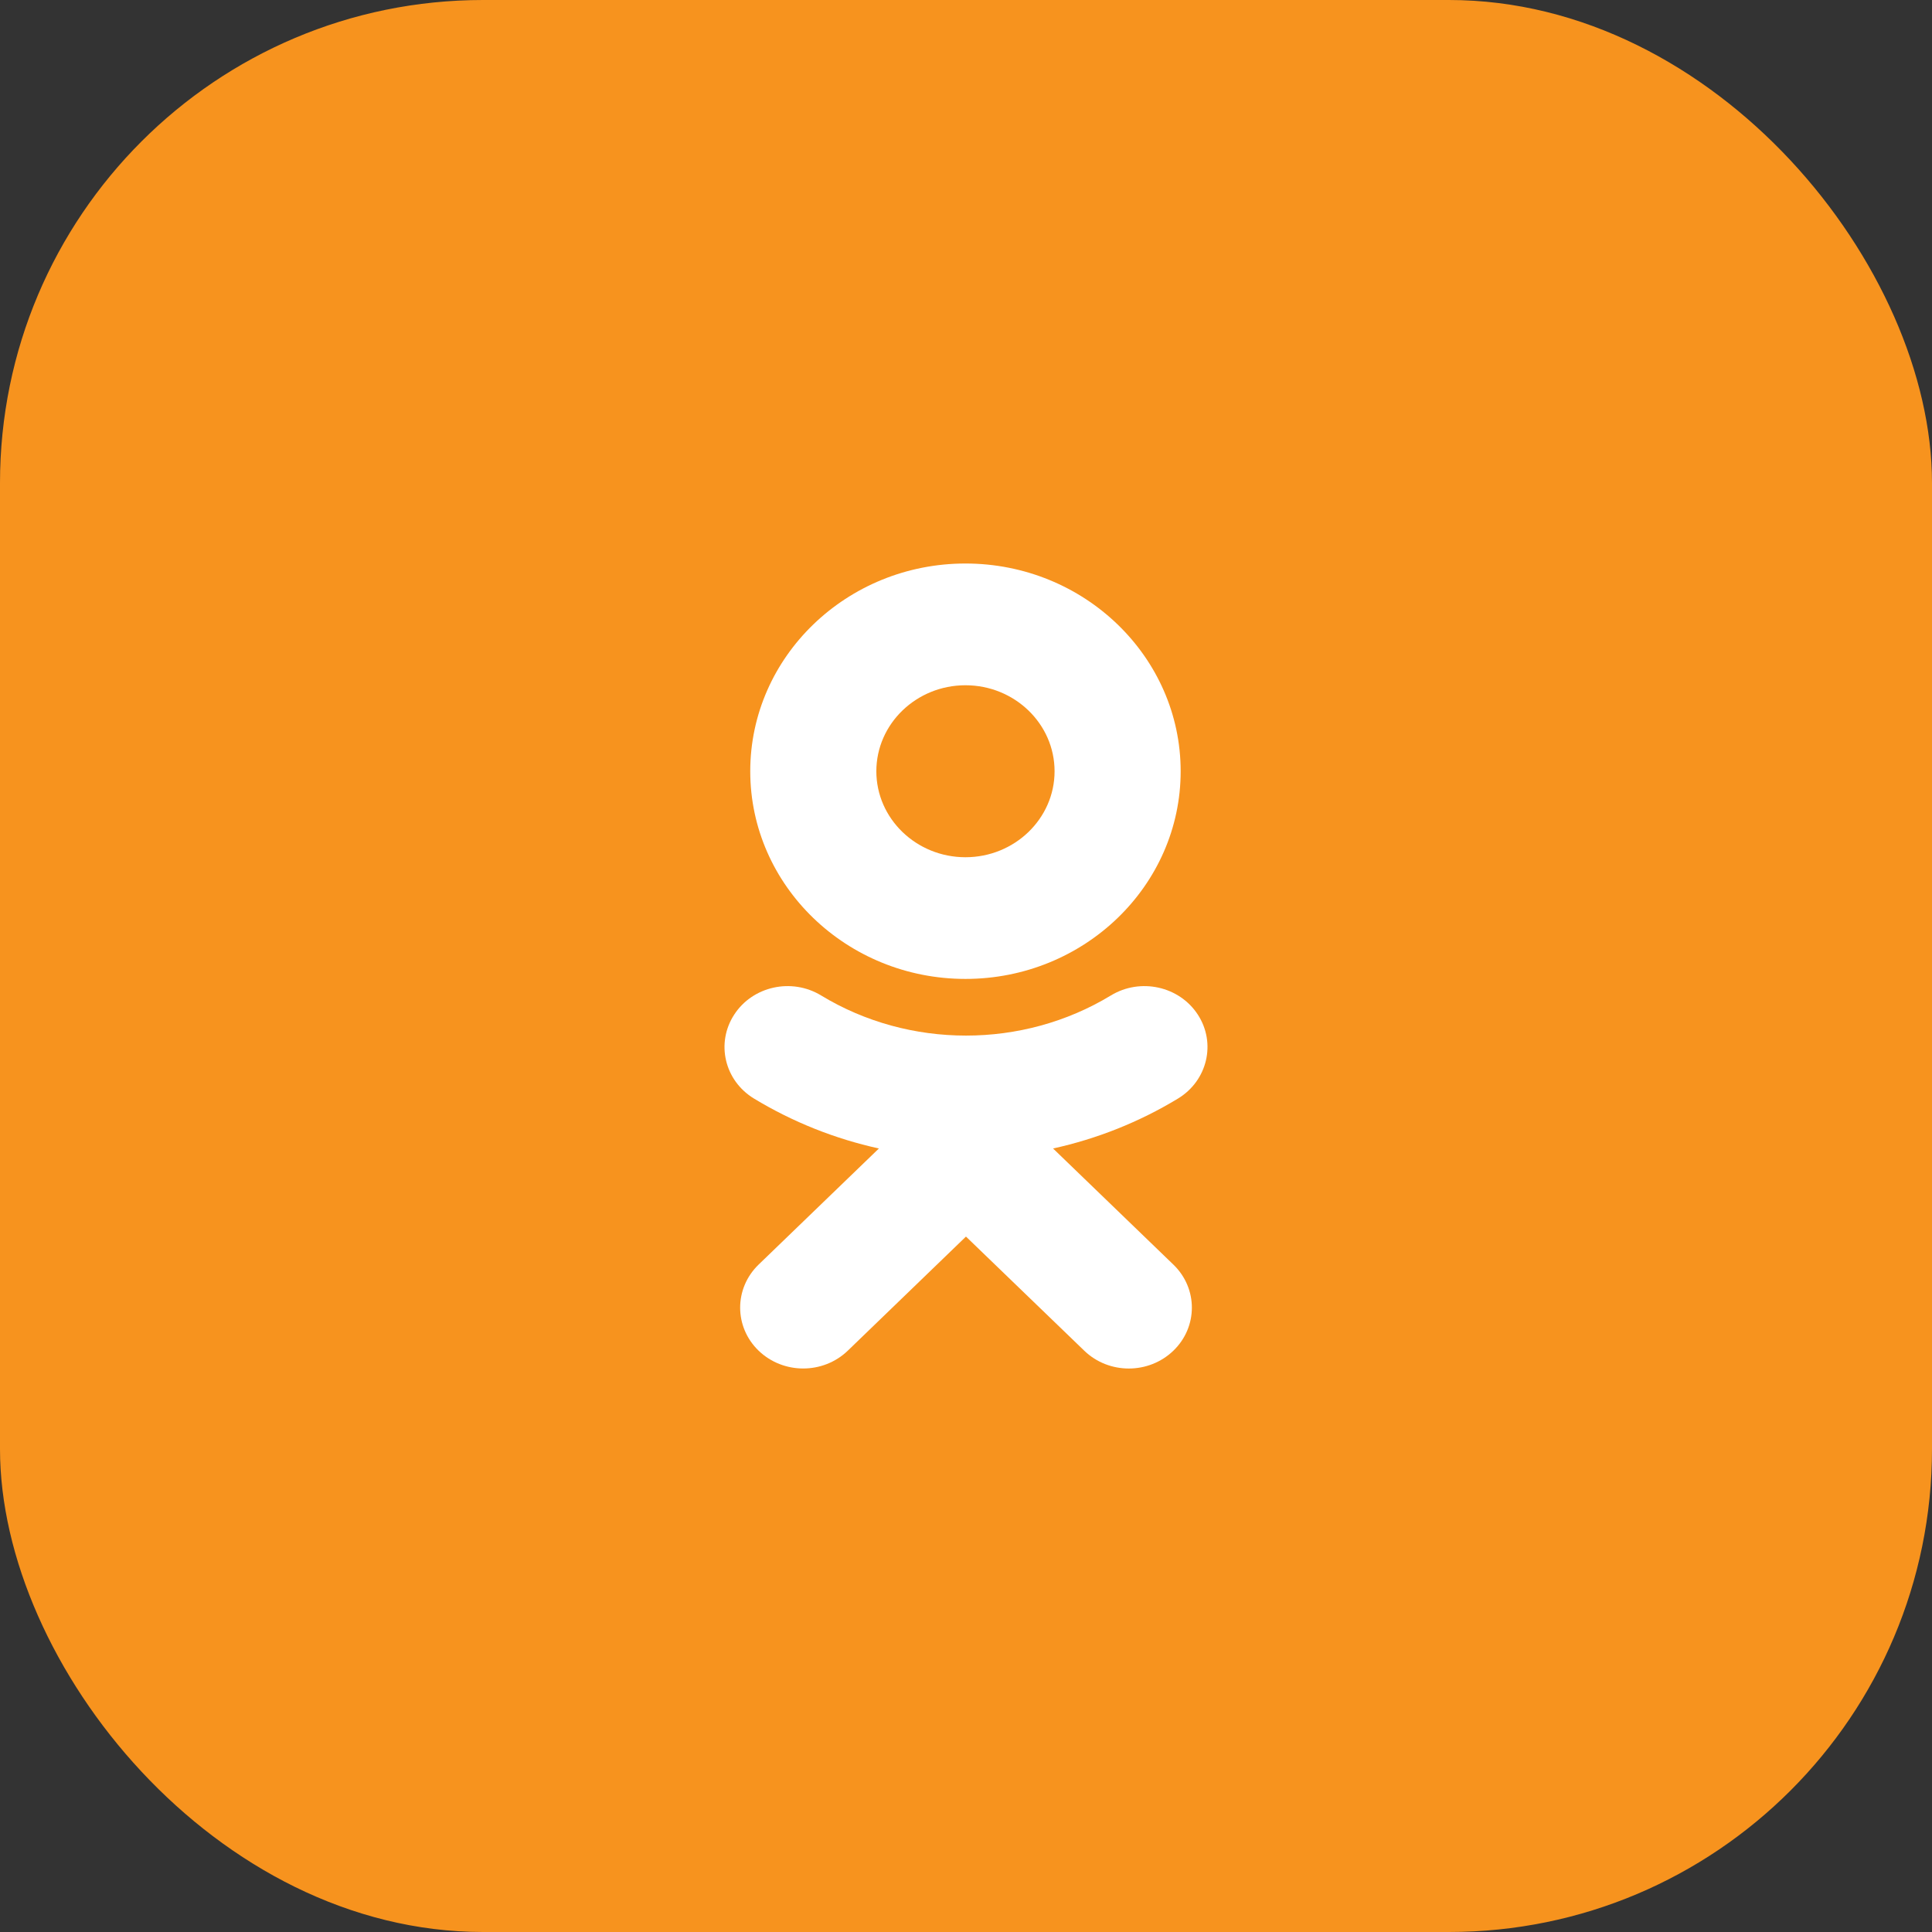 <svg width="64" height="64" viewBox="0 0 64 64" fill="none" xmlns="http://www.w3.org/2000/svg">
<rect x="0" y="0" width="64" height="64" fill="#333333" stroke="none"/>
<rect width="64" height="64" rx="16" fill="#F7931E"/>
<path fill-rule="evenodd" clip-rule="evenodd" d="M39.111 25.549C39.111 29.343 35.914 32.428 31.982 32.428C28.05 32.428 24.853 29.343 24.853 25.549C24.853 21.754 28.05 18.667 31.982 18.667C35.914 18.667 39.111 21.754 39.111 25.549ZM34.934 25.549C34.934 23.978 33.61 22.7 31.982 22.7C30.355 22.7 29.03 23.978 29.03 25.549C29.03 27.119 30.355 28.397 31.982 28.397C33.61 28.397 34.934 27.119 34.934 25.549Z" fill="white"/>
<path d="M39.024 36.39C37.735 37.172 36.336 37.726 34.884 38.045L38.87 41.892C39.686 42.679 39.686 43.956 38.87 44.743C38.054 45.531 36.732 45.531 35.917 44.743L31.999 40.963L28.084 44.743C27.676 45.136 27.141 45.333 26.607 45.333C26.073 45.333 25.538 45.136 25.13 44.743C24.315 43.956 24.315 42.68 25.129 41.892L29.115 38.045C27.664 37.726 26.264 37.171 24.975 36.39C24 35.797 23.707 34.553 24.322 33.61C24.934 32.667 26.224 32.383 27.201 32.976C30.119 34.748 33.879 34.749 36.799 32.976C37.776 32.383 39.065 32.667 39.679 33.61C40.293 34.552 39.999 35.797 39.024 36.39Z" fill="white"/>
</svg>
